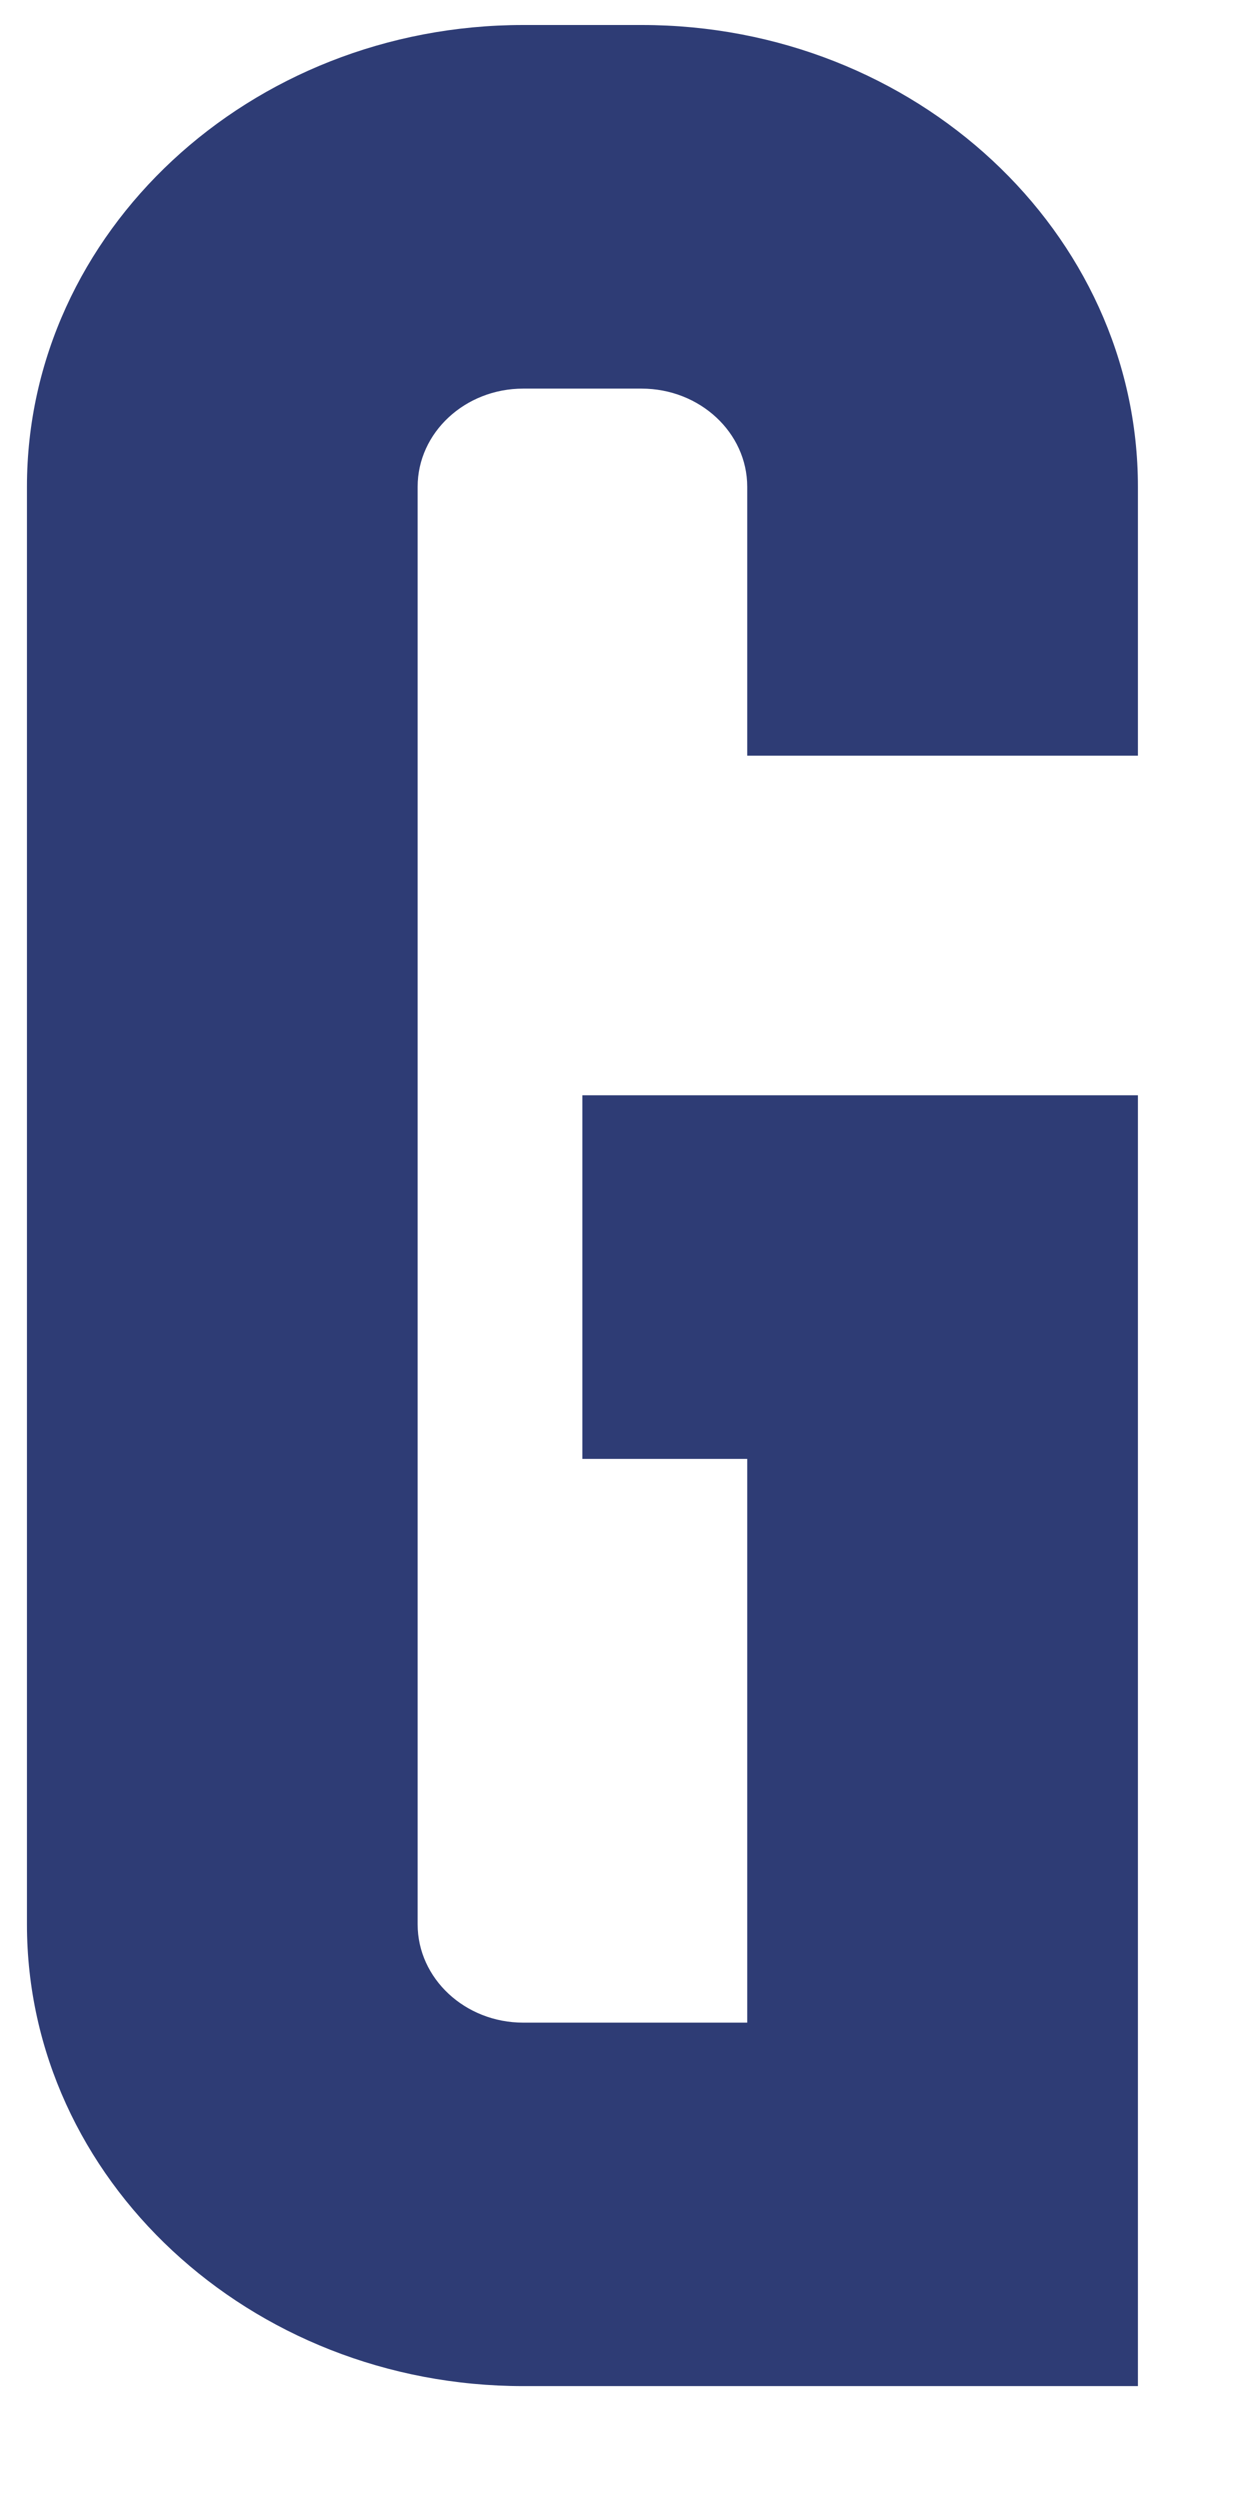 <svg xmlns="http://www.w3.org/2000/svg" version="1.1" xmlns:xlink="http://www.w3.org/1999/xlink" xmlns:svgjs="http://svgjs.dev/svgjs" width="9" height="18"><svg width="9" height="18" viewBox="0 0 9 18" fill="none" xmlns="http://www.w3.org/2000/svg">
<path d="M8.194 17.18H3.768C1.797 17.18 0.194 15.689 0.194 13.855V3.505C0.194 1.672 1.797 0.18 3.768 0.18H4.62C6.59 0.18 8.193 1.672 8.193 3.505V5.441H5.38V3.505C5.38 3.115 5.039 2.798 4.619 2.798H3.767C3.348 2.798 3.007 3.115 3.007 3.505V13.855C3.007 14.245 3.348 14.563 3.767 14.563H5.38V10.504H4.193V7.886H8.193V17.18H8.194Z" fill="#2E3C75"></path>
</svg><style>@media (prefers-color-scheme: light) { :root { filter: none; } }
@media (prefers-color-scheme: dark) { :root { filter: none; } }
</style></svg>